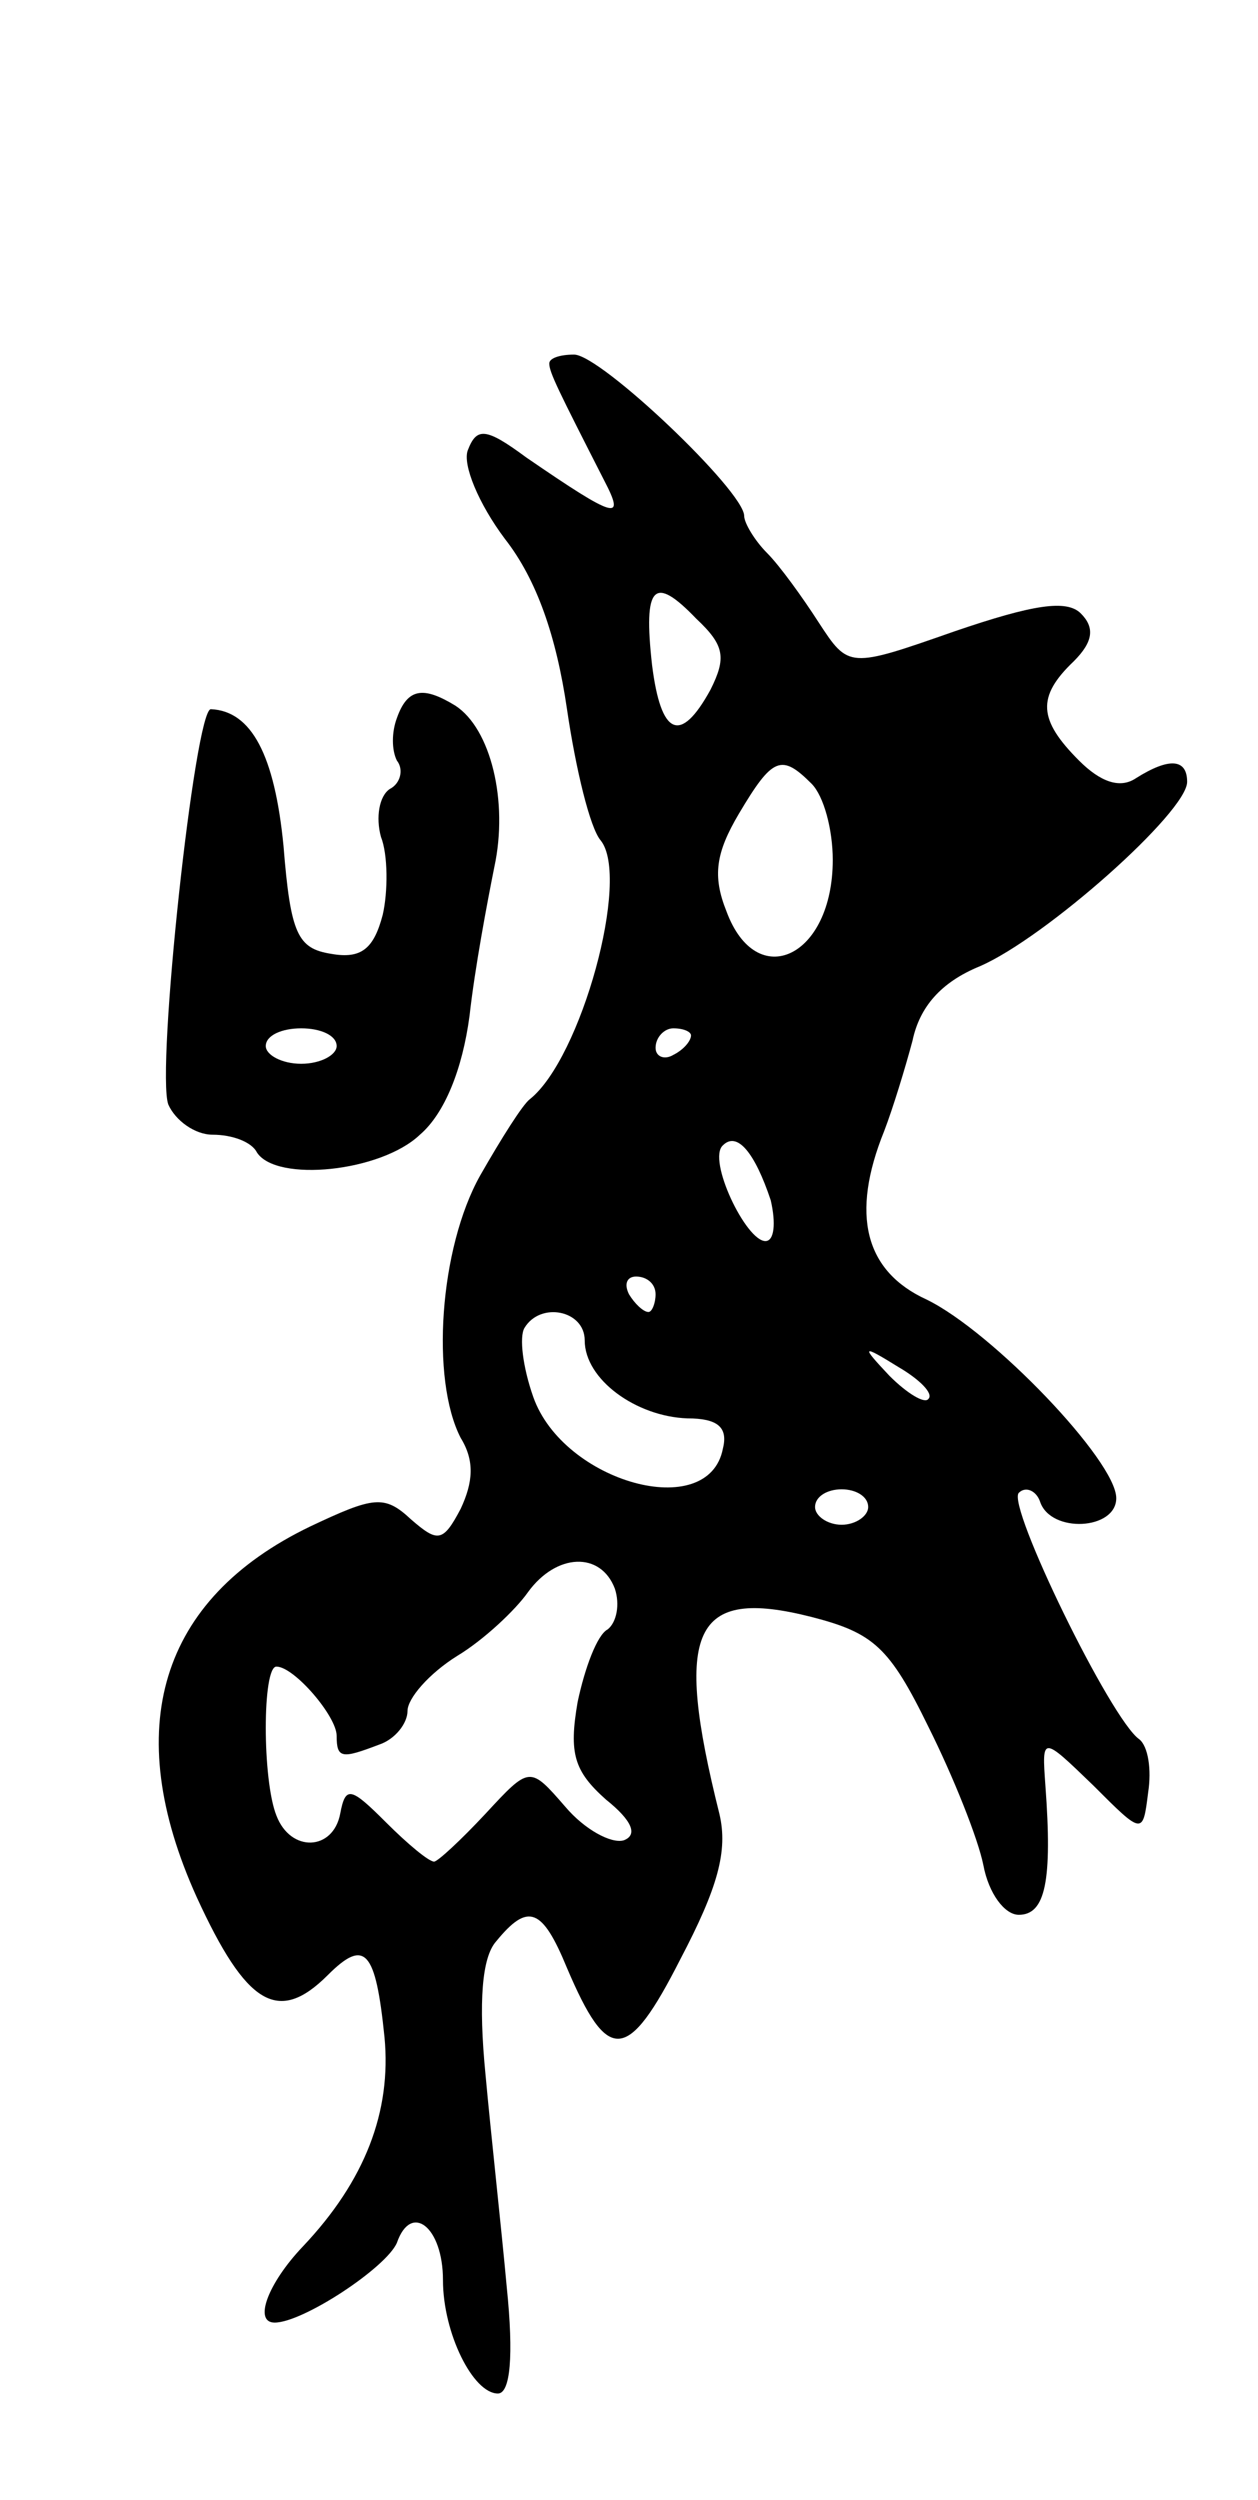 <svg version="1.0" xmlns="http://www.w3.org/2000/svg" width="71" height="141" viewBox="0 0 71 141" ><g transform="translate(0,141) scale(0.1,-0.1)" ><path d="M310 1205 c0 -5 5 -15 31 -66 12 -23 7 -22 -44 13 -23 17 -28 17 -33 4 -3 -8 6 -30 21 -50 18 -23 29 -55 35 -96 5 -34 13 -67 19 -74 17 -21 -11 -123 -40 -146 -4 -3 -16 -22 -28 -43 -23 -41 -28 -115 -11 -148 8 -13 7 -25 0 -40 -10 -19 -13 -19 -28 -6 -15 14 -21 13 -57 -4 -85 -41 -107 -114 -64 -209 28 -61 46 -72 74 -44 21 21 27 14 32 -35 4 -42 -11 -81 -46 -118 -20 -21 -28 -43 -16 -43 16 0 63 31 69 45 8 23 26 9 26 -21 0 -30 17 -64 31 -64 7 0 9 21 5 60 -3 33 -9 87 -12 120 -4 41 -2 66 6 75 18 22 26 19 40 -15 23 -54 34 -54 64 5 21 40 27 61 22 82 -26 104 -15 128 52 111 35 -9 44 -17 66 -62 14 -28 28 -63 31 -78 3 -16 12 -28 20 -28 15 0 19 19 15 73 -2 28 -2 28 27 0 28 -28 28 -28 31 -4 2 13 0 26 -5 30 -16 11 -75 132 -68 139 4 4 10 1 12 -5 6 -18 43 -16 43 2 0 21 -70 94 -107 112 -35 16 -43 48 -24 95 5 13 12 36 16 51 4 19 16 33 38 42 37 16 117 87 117 104 0 13 -10 14 -29 2 -9 -6 -20 -2 -32 10 -23 23 -24 36 -3 56 11 11 12 19 4 27 -8 8 -27 5 -71 -10 -60 -21 -60 -21 -77 5 -9 14 -22 32 -29 39 -7 7 -13 17 -13 21 0 14 -81 91 -96 91 -8 0 -14 -2 -14 -5z m91 -184 c-17 -31 -28 -26 -33 14 -5 45 1 51 25 26 16 -15 17 -22 8 -40z m57 -53 c7 -7 12 -26 12 -43 0 -55 -43 -75 -60 -29 -8 20 -6 33 7 55 19 32 24 34 41 17z m-68 -142 c0 -3 -4 -8 -10 -11 -5 -3 -10 -1 -10 4 0 6 5 11 10 11 6 0 10 -2 10 -4z m45 -93 c3 -13 2 -23 -3 -23 -11 0 -33 46 -24 54 8 8 18 -4 27 -31z m-65 -53 c0 -5 -2 -10 -4 -10 -3 0 -8 5 -11 10 -3 6 -1 10 4 10 6 0 11 -4 11 -10z m-40 -26 c0 -22 29 -43 58 -44 17 0 23 -5 20 -17 -8 -42 -90 -19 -107 29 -6 17 -8 34 -5 39 9 15 34 10 34 -7z m194 -33 c-2 -3 -12 3 -22 13 -16 17 -16 18 5 5 12 -7 20 -15 17 -18z m-34 -61 c0 -5 -7 -10 -15 -10 -8 0 -15 5 -15 10 0 6 7 10 15 10 8 0 15 -4 15 -10z m-143 -46 c3 -9 1 -19 -4 -23 -6 -3 -13 -22 -17 -41 -5 -29 -2 -39 16 -55 15 -12 18 -20 10 -23 -7 -2 -22 6 -33 19 -20 23 -20 23 -45 -4 -14 -15 -27 -27 -29 -27 -3 0 -15 10 -27 22 -20 20 -23 21 -26 5 -4 -21 -28 -22 -36 -1 -8 20 -8 84 0 84 10 0 34 -28 34 -39 0 -13 3 -13 24 -5 9 3 16 12 16 19 0 7 12 21 28 31 15 9 33 26 40 36 16 22 41 23 49 2z"/><path d="M224 1005 c-3 -8 -3 -18 0 -24 4 -5 2 -13 -4 -16 -6 -4 -8 -16 -5 -27 4 -10 4 -31 1 -44 -5 -19 -12 -25 -29 -22 -19 3 -23 11 -27 61 -5 51 -18 76 -41 77 -9 0 -31 -204 -24 -223 4 -9 15 -17 25 -17 11 0 22 -4 25 -10 11 -17 70 -11 92 10 14 12 24 37 28 67 3 27 10 64 14 84 8 37 -2 78 -22 91 -18 11 -27 10 -33 -7z m-34 -185 c0 -5 -9 -10 -20 -10 -11 0 -20 5 -20 10 0 6 9 10 20 10 11 0 20 -4 20 -10z"/></g></svg> 
